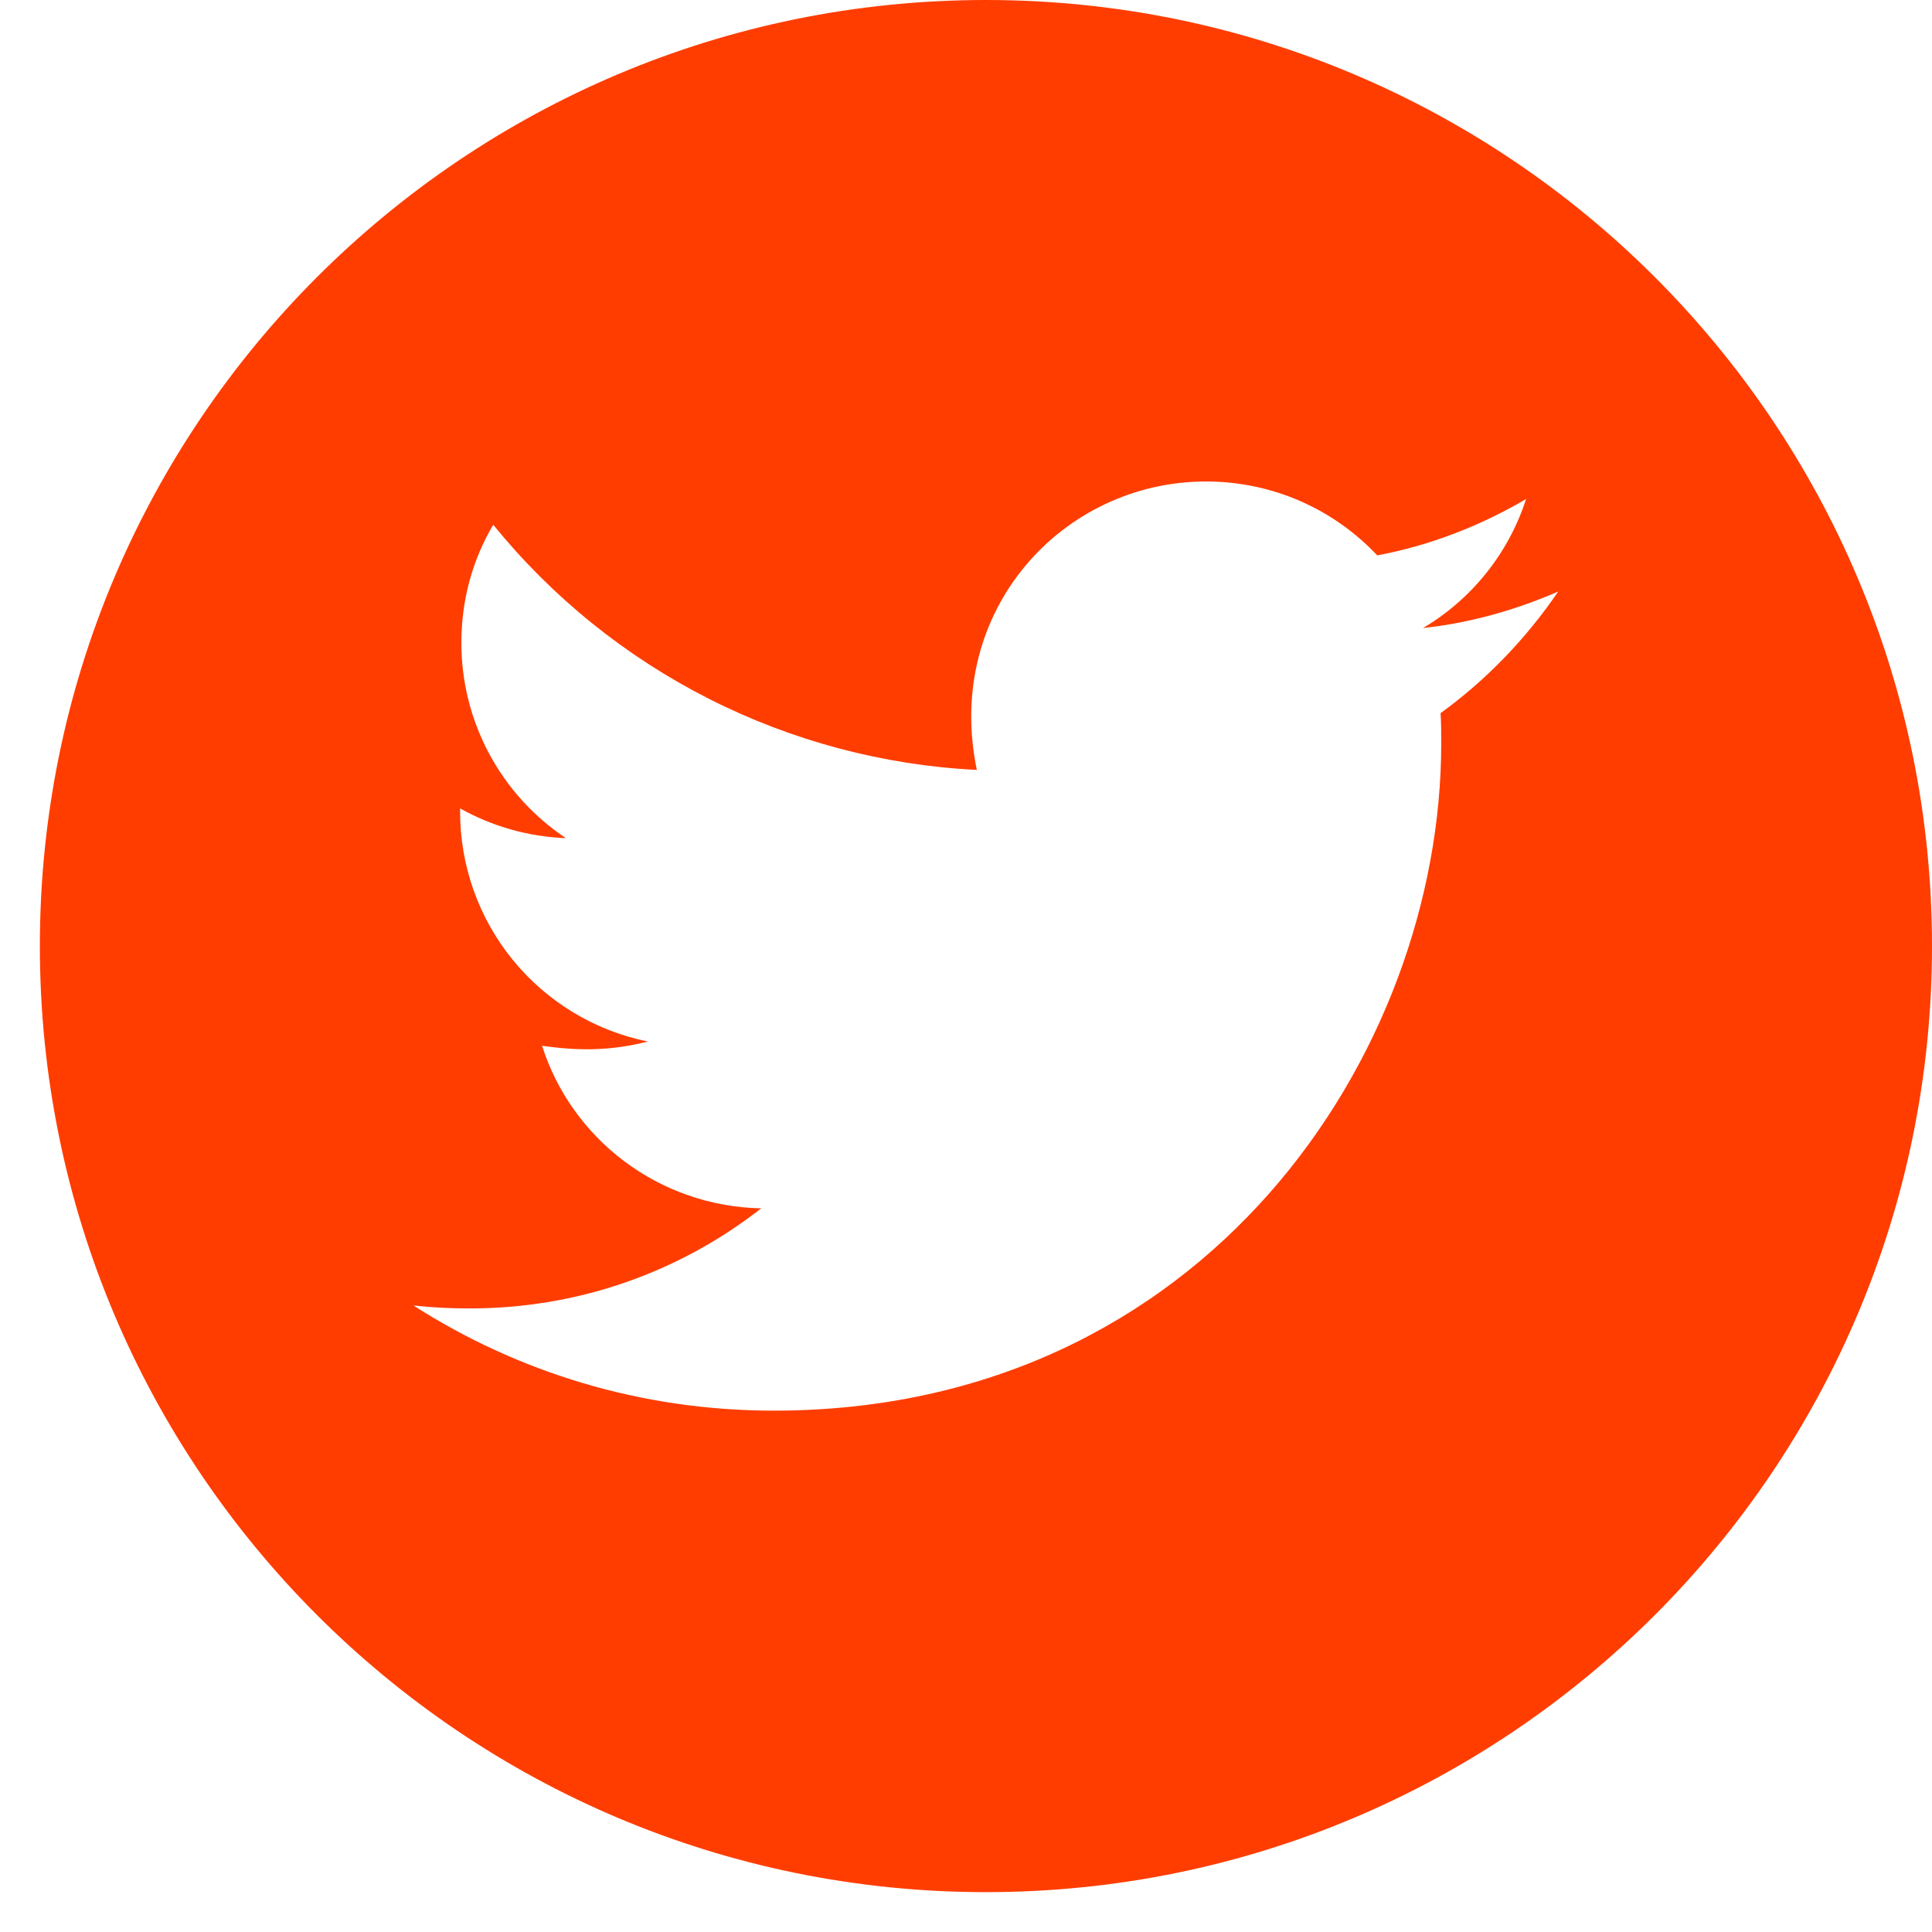 <svg width="41" height="41" viewBox="0 0 41 41" fill="none" xmlns="http://www.w3.org/2000/svg">
<path d="M20.923 0C9.836 0 0.846 8.99 0.846 20.077C0.846 31.164 9.836 40.154 20.923 40.154C32.01 40.154 41 31.164 41 20.077C41 8.99 32.01 0 20.923 0ZM30.571 15.134C30.585 15.345 30.585 15.564 30.585 15.779C30.585 22.358 25.575 29.936 16.419 29.936C13.595 29.936 10.978 29.116 8.773 27.704C9.177 27.749 9.562 27.767 9.974 27.767C12.305 27.767 14.447 26.978 16.154 25.643C13.967 25.598 12.13 24.164 11.503 22.192C12.269 22.304 12.959 22.304 13.748 22.103C12.622 21.874 11.61 21.262 10.883 20.372C10.157 19.481 9.762 18.367 9.764 17.218V17.155C10.423 17.527 11.198 17.756 12.009 17.787C11.327 17.332 10.768 16.717 10.381 15.995C9.994 15.272 9.791 14.466 9.791 13.646C9.791 12.718 10.033 11.871 10.467 11.136C11.717 12.675 13.277 13.934 15.045 14.83C16.813 15.726 18.75 16.241 20.73 16.339C20.026 12.956 22.554 10.218 25.592 10.218C27.026 10.218 28.317 10.818 29.227 11.786C30.352 11.576 31.427 11.154 32.386 10.59C32.014 11.741 31.235 12.714 30.199 13.328C31.203 13.22 32.171 12.943 33.068 12.553C32.391 13.547 31.544 14.43 30.571 15.134Z" fill="#FF3D00"/>
</svg>
